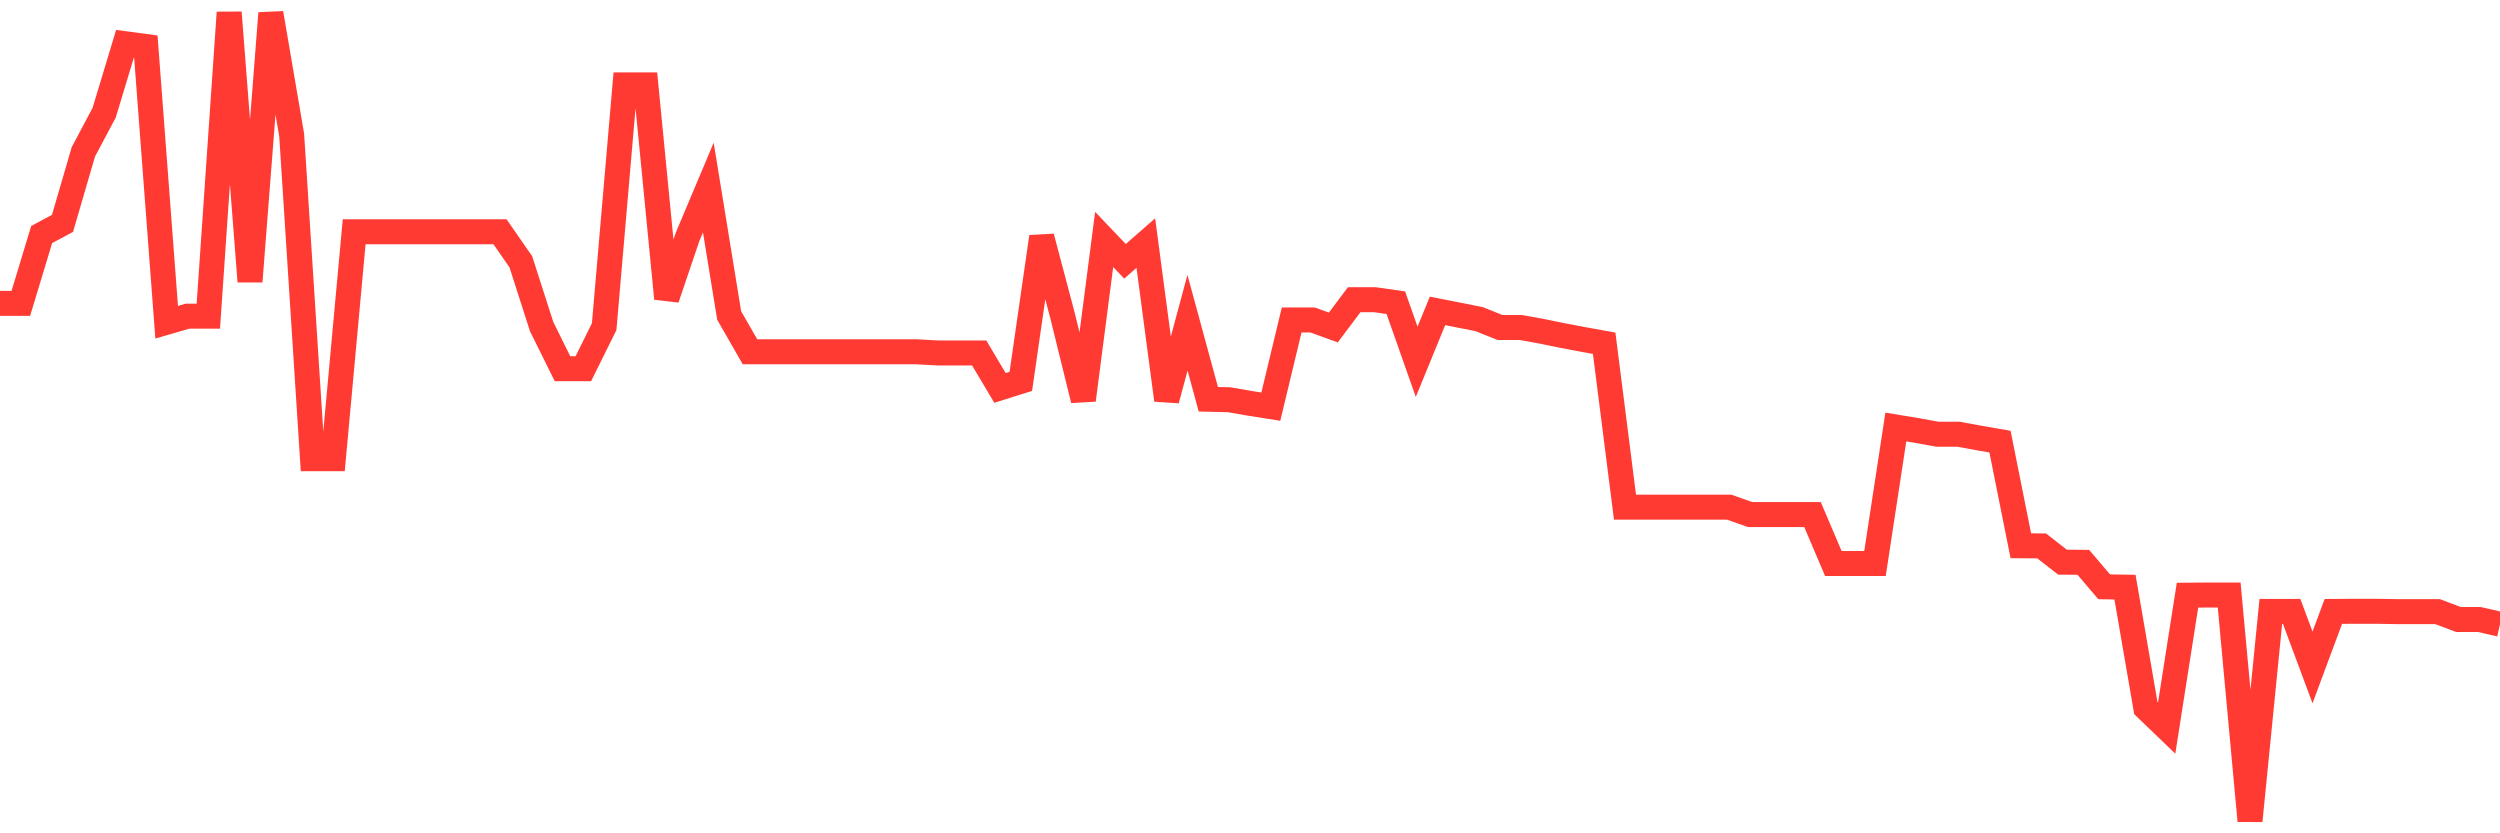 <svg
  xmlns="http://www.w3.org/2000/svg"
  xmlns:xlink="http://www.w3.org/1999/xlink"
  width="120"
  height="40"
  viewBox="0 0 120 40"
  preserveAspectRatio="none"
>
  <polyline
    points="0,14.561 1,14.561 2,11.258 3,10.722 4,7.293 5,5.409 6,2.098 7,2.232 8,15.467 9,15.176 10,15.176 11,0.6 12,13.512 13,0.632 14,6.481 15,22.018 16,22.018 17,11.124 18,11.124 19,11.124 20,11.124 21,11.124 22,11.124 23,11.124 24,11.124 25,12.566 26,15.68 27,17.698 28,17.698 29,15.68 30,4.076 31,4.076 32,14.332 33,11.376 34,9.003 35,15.144 36,16.886 37,16.886 38,16.886 39,16.886 40,16.886 41,16.886 42,16.886 43,16.886 44,16.886 45,16.941 46,16.941 47,16.941 48,18.62 49,18.305 50,11.368 51,15.144 52,19.204 53,11.494 54,12.543 55,11.668 56,19.204 57,15.491 58,19.164 59,19.188 60,19.361 61,19.519 62,15.357 63,15.357 64,15.72 65,14.387 66,14.387 67,14.529 68,17.367 69,14.923 70,15.12 71,15.318 72,15.72 73,15.72 74,15.901 75,16.106 76,16.295 77,16.476 78,24.344 79,24.344 80,24.344 81,24.344 82,24.344 83,24.344 84,24.698 85,24.698 86,24.698 87,24.698 88,27.047 89,27.047 90,27.047 91,20.497 92,20.662 93,20.843 94,20.843 95,21.025 96,21.198 97,26.196 98,26.204 99,26.984 100,26.992 101,28.167 102,28.183 103,33.984 104,34.946 105,28.569 106,28.561 107,28.561 108,39.4 109,29.349 110,29.349 111,32.037 112,29.349 113,29.341 114,29.341 115,29.357 116,29.357 117,29.357 118,29.735 119,29.735 120,29.964"
    fill="none"
    stroke="#ff3a33"
    stroke-width="1.2"
  >
  </polyline>
</svg>